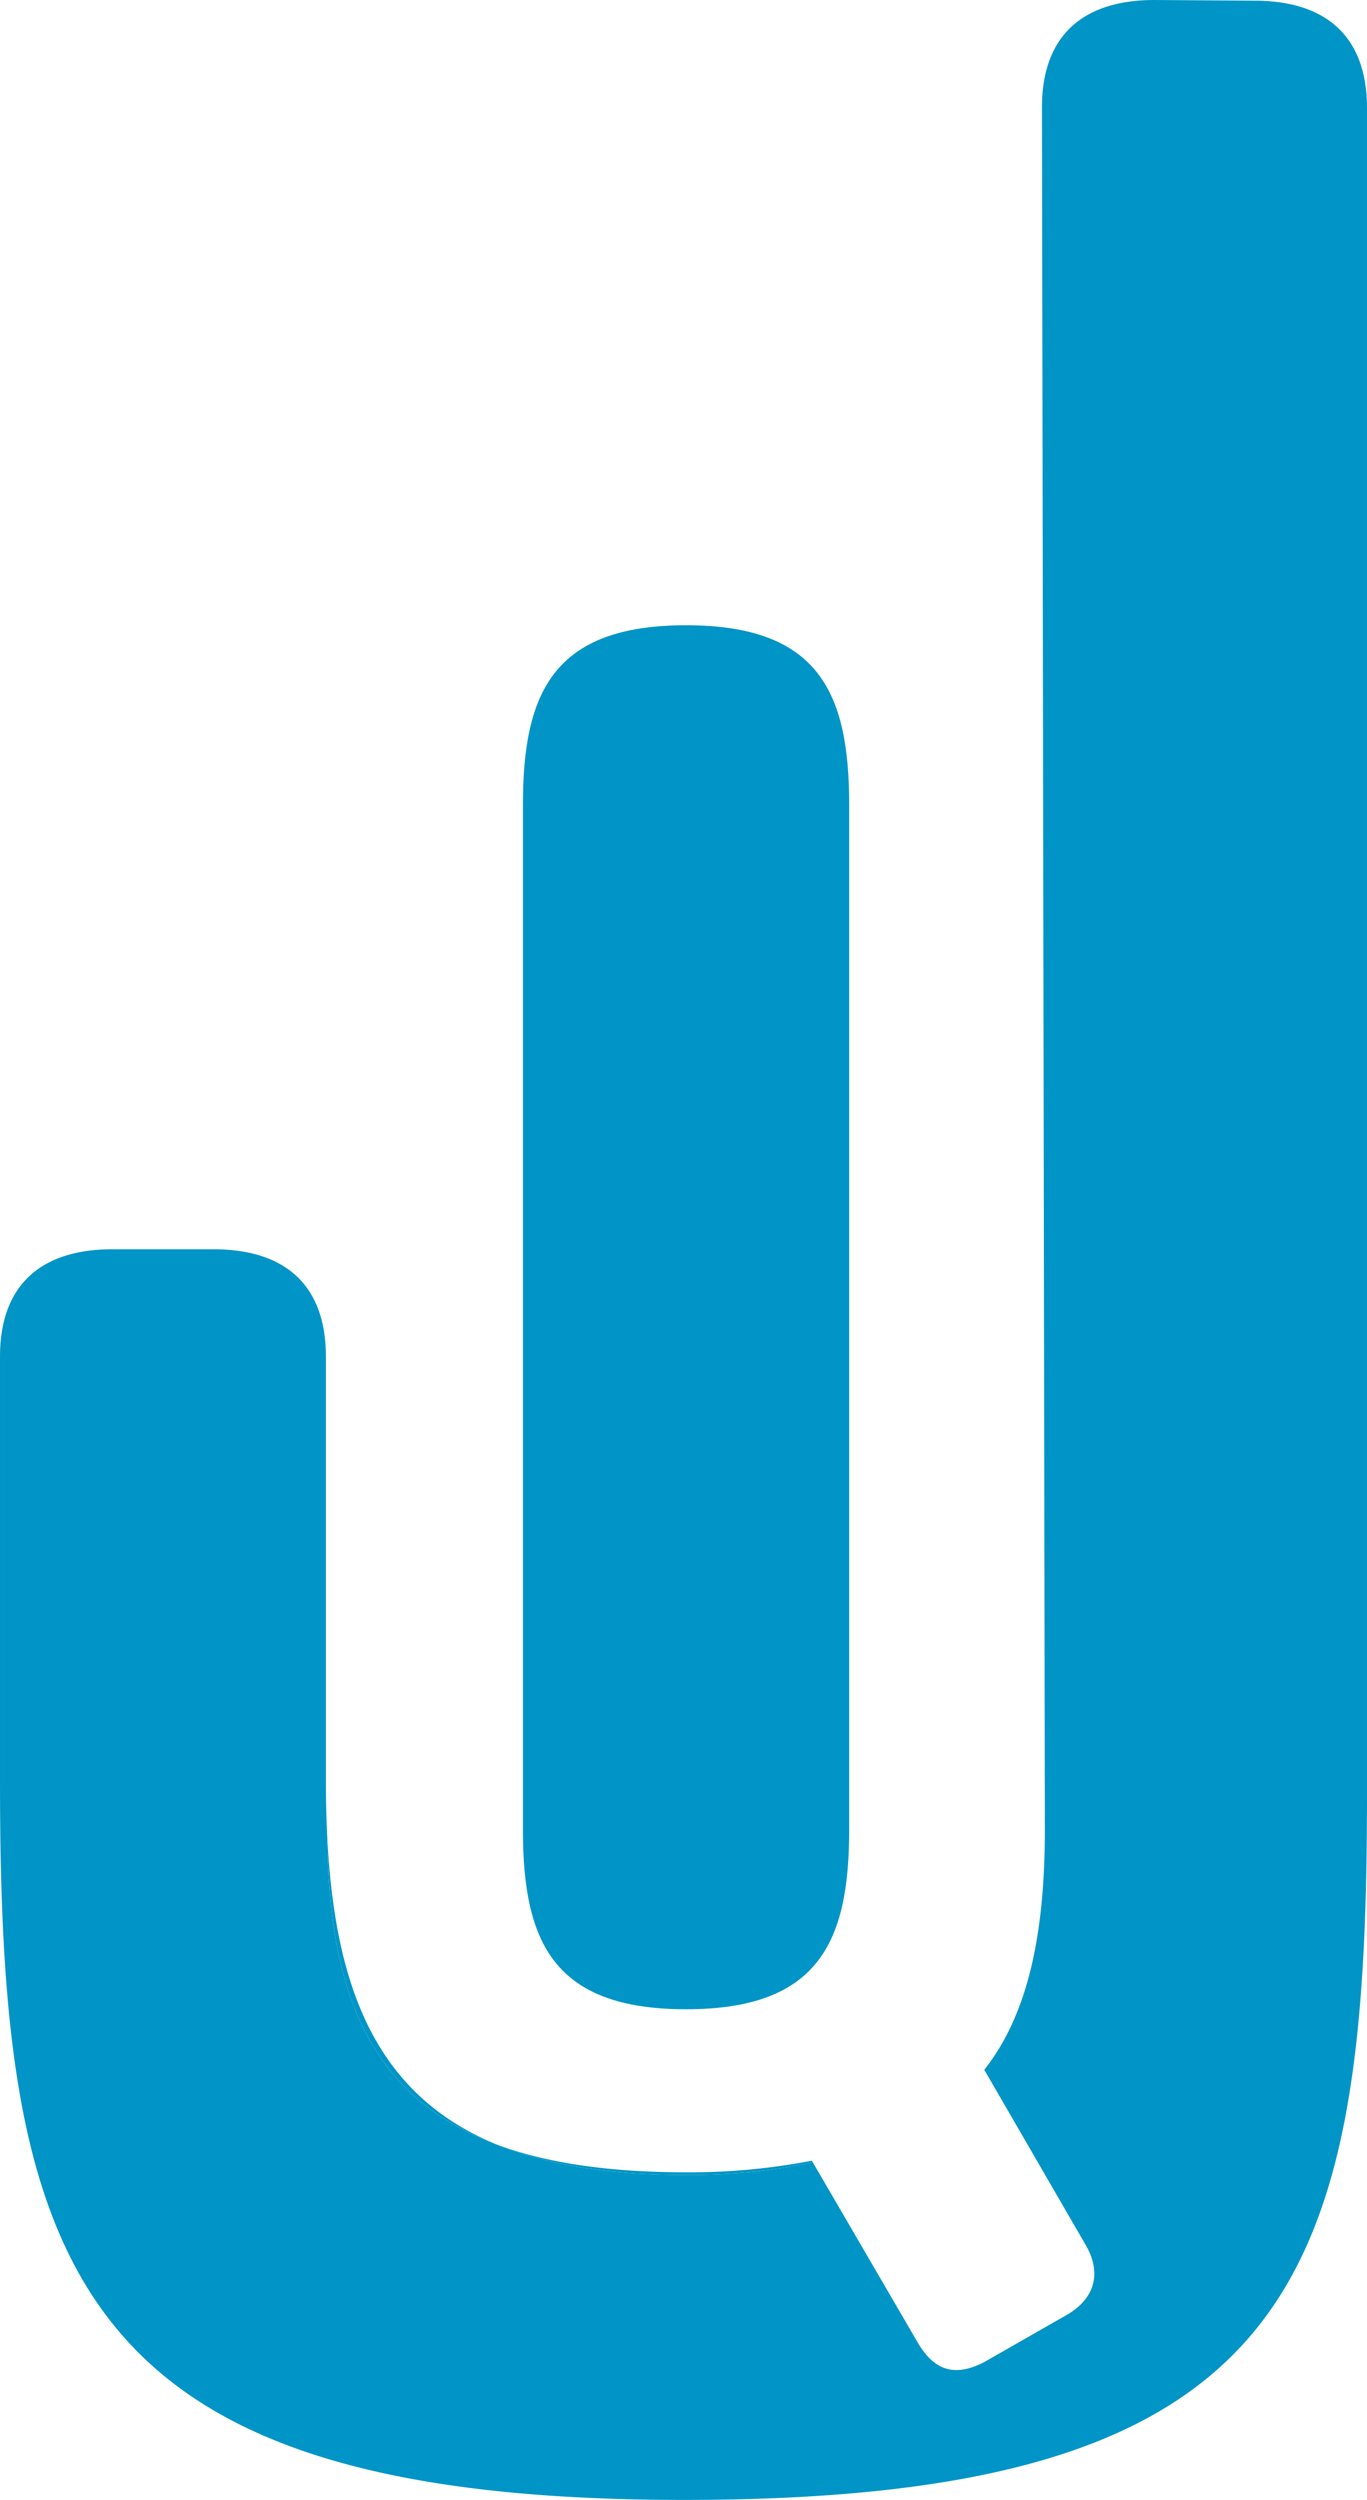 <svg xmlns="http://www.w3.org/2000/svg" width="49.236mm" height="90.04mm" viewBox="0 0 139.565 255.231"><defs><style>.a{fill:#0095c6;}</style></defs><path class="a" d="M70.044,221.783c-7.841,0-14.131-.939-19.141-2.761,4.933,1.982,11.136,3.029,18.925,3.029a61.178,61.178,0,0,0,13.162-1.278l-.103-.177A65.769,65.769,0,0,1,70.044,221.783Z"/><path class="a" d="M128.077.07,117.869,0c-7.32,0-11.488,3.652-11.488,10.957l.296,175.863c0,10.467-1.664,18.787-6.186,24.496l10.35,17.88c1.664,2.851.953,5.468-1.906,7.132l-8.32,4.757c-3.093,1.671-5.233.953-6.904-1.899L82.989,220.773a61.178,61.178,0,0,1-13.162,1.278c-7.789,0-13.992-1.047-18.925-3.029-12.988-4.723-17.329-15.421-17.483-31.32-.097-1.889-.147-3.837-.147-5.857V138.501c0-7.305-4.168-10.957-11.488-10.957H11.488C4.183,127.543,0,131.196,0,138.501v43.344c0,49.603,7.16,73.386,69.827,73.386,62.651,0,69.738-22.361,69.738-71.964V11.027C139.565,3.723,135.382.07,128.077.07Z"/><path class="a" d="M70.044,205.137c13.56,0,16.653-6.904,16.653-18.317V82.151c0-11.413-3.093-18.317-16.653-18.317S53.39,70.738,53.39,82.151V186.82C53.39,198.233,56.483,205.137,70.044,205.137Z"/><path class="a" d="M50.902,219.022c-12.396-4.98-16.693-15.917-17.483-31.32C33.573,203.601,37.915,214.299,50.902,219.022Z"/></svg>